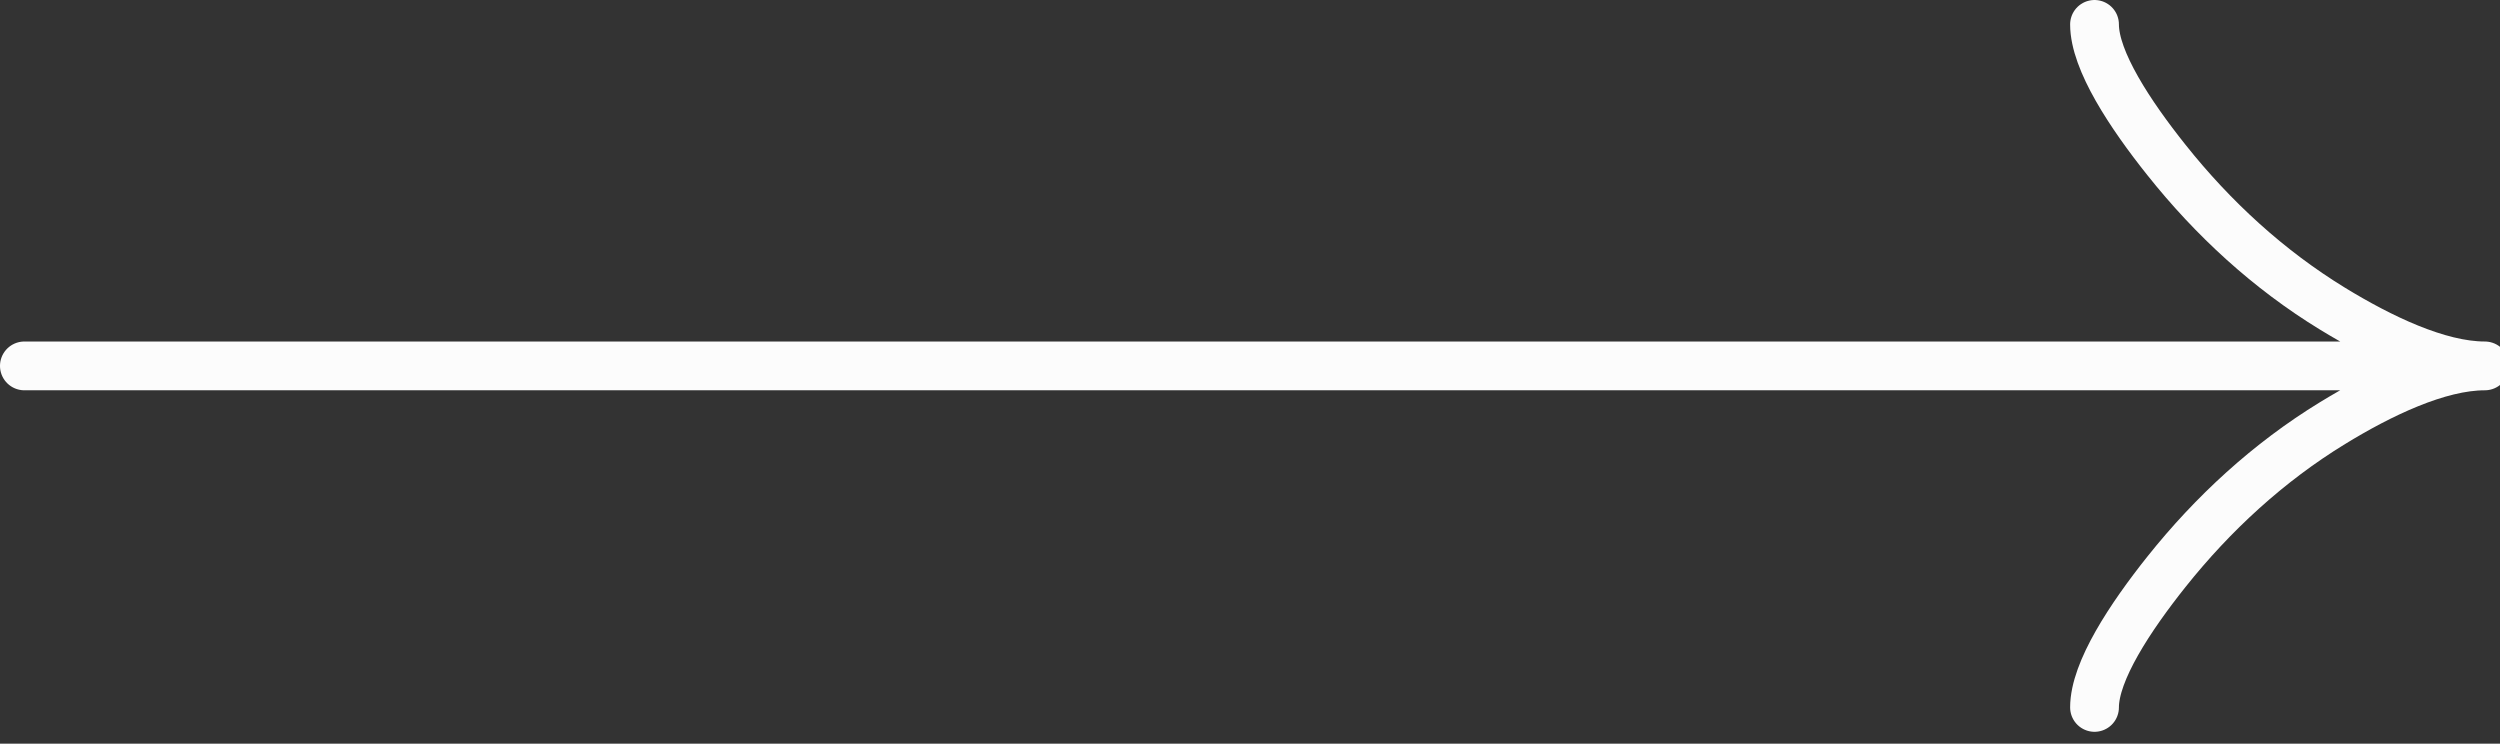 <svg width="158" height="47" viewBox="0 0 158 47" fill="none" xmlns="http://www.w3.org/2000/svg">
<rect x="0" y="0" width="158" height="47" fill="#333333" stroke="none"/>
<path d="M132.374 1.542C132.374 3.829 134.634 7.246 136.922 10.113C139.864 13.813 143.379 17.041 147.409 19.505C150.43 21.352 154.093 23.125 157.041 23.125M157.041 23.125C154.093 23.125 150.427 24.898 147.409 26.745C143.379 29.211 139.864 32.44 136.922 36.133C134.634 39.004 132.374 42.426 132.374 44.708M157.041 23.125H1.541" stroke="#FCFCFC" stroke-width="3.083" stroke-linecap="round"/>
</svg>
